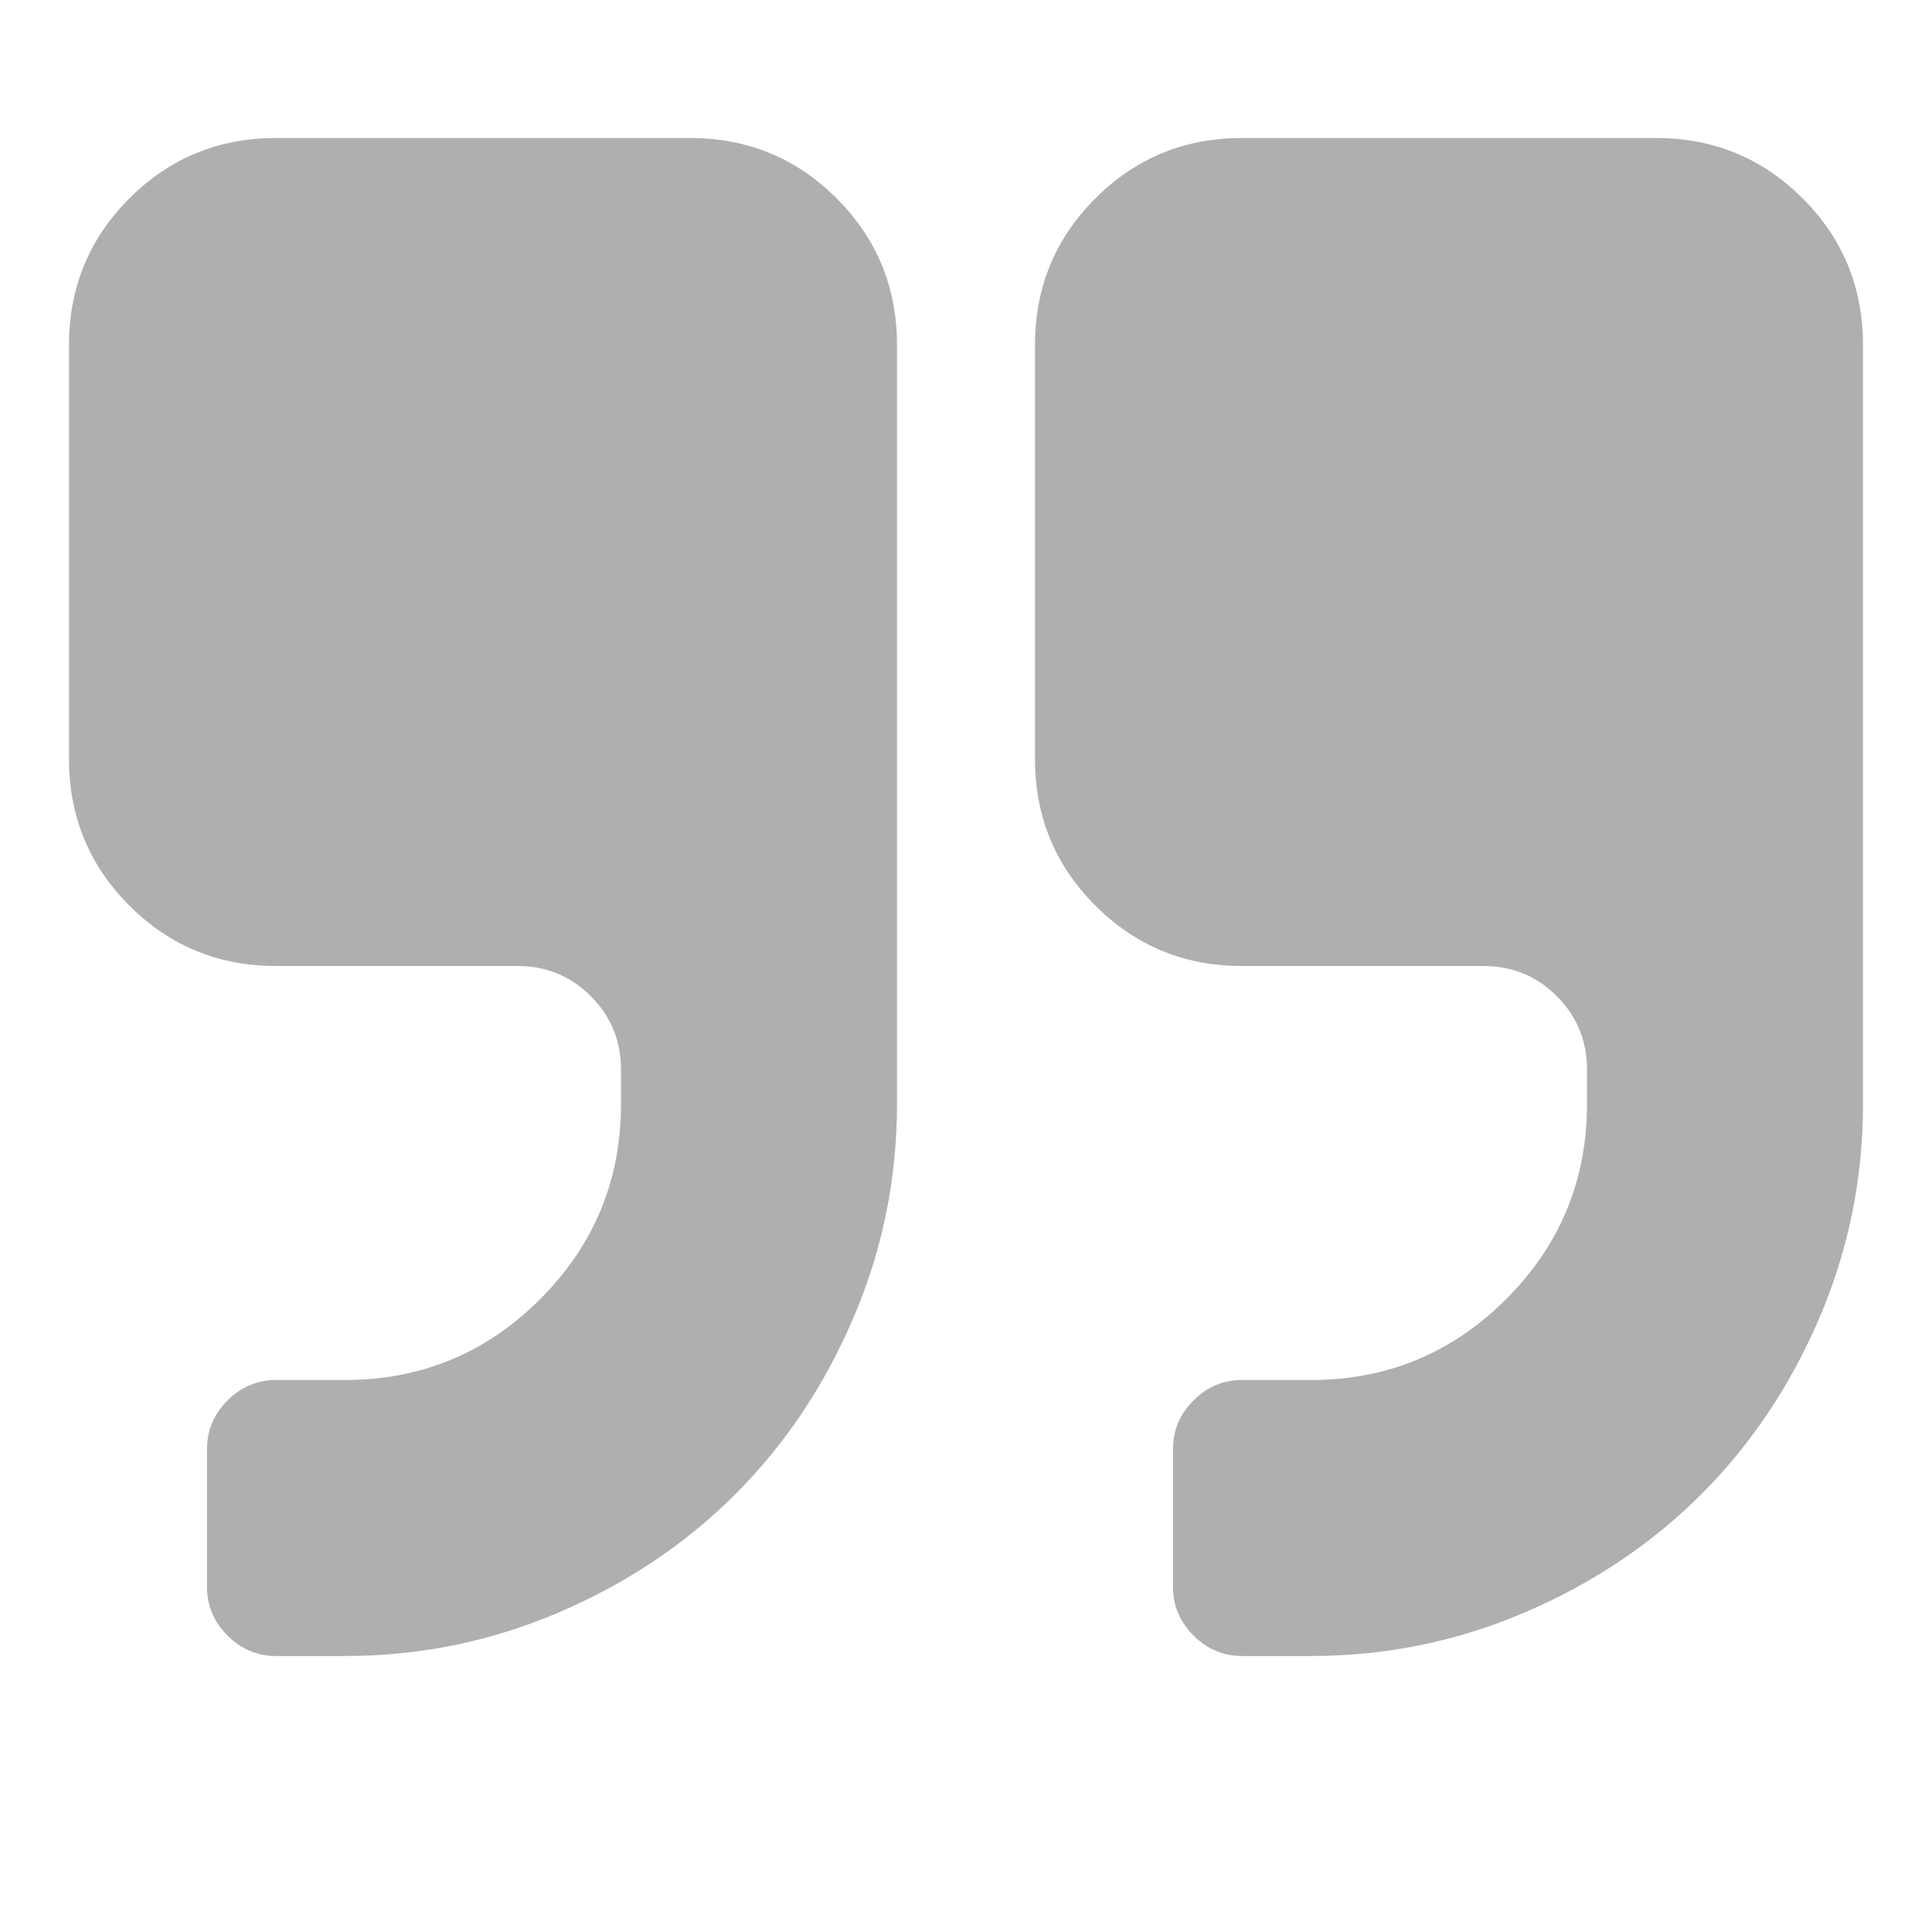 <svg width="1792" height="1792" xmlns="http://www.w3.org/2000/svg">

 <g>
  <title>background</title>
  <rect fill="none" id="canvas_background" height="402" width="582" y="-1" x="-1"/>
 </g>
 <g>
  <title>Layer 1</title>
  <path fill="#afafaf" id="svg_1" d="m832,320l0,704q0,104 -40.5,198.5t-109.5,163.5t-163.5,109.5t-198.5,40.5l-64,0q-26,0 -45,-19t-19,-45l0,-128q0,-26 19,-45t45,-19l64,0q106,0 181,-75t75,-181l0,-32q0,-40 -28,-68t-68,-28l-224,0q-80,0 -136,-56t-56,-136l0,-384q0,-80 56,-136t136,-56l384,0q80,0 136,56t56,136zm896,0l0,704q0,104 -40.5,198.5t-109.5,163.5t-163.5,109.5t-198.5,40.5l-64,0q-26,0 -45,-19t-19,-45l0,-128q0,-26 19,-45t45,-19l64,0q106,0 181,-75t75,-181l0,-32q0,-40 -28,-68t-68,-28l-224,0q-80,0 -136,-56t-56,-136l0,-384q0,-80 56,-136t136,-56l384,0q80,0 136,56t56,136z"/>
 </g>
</svg>